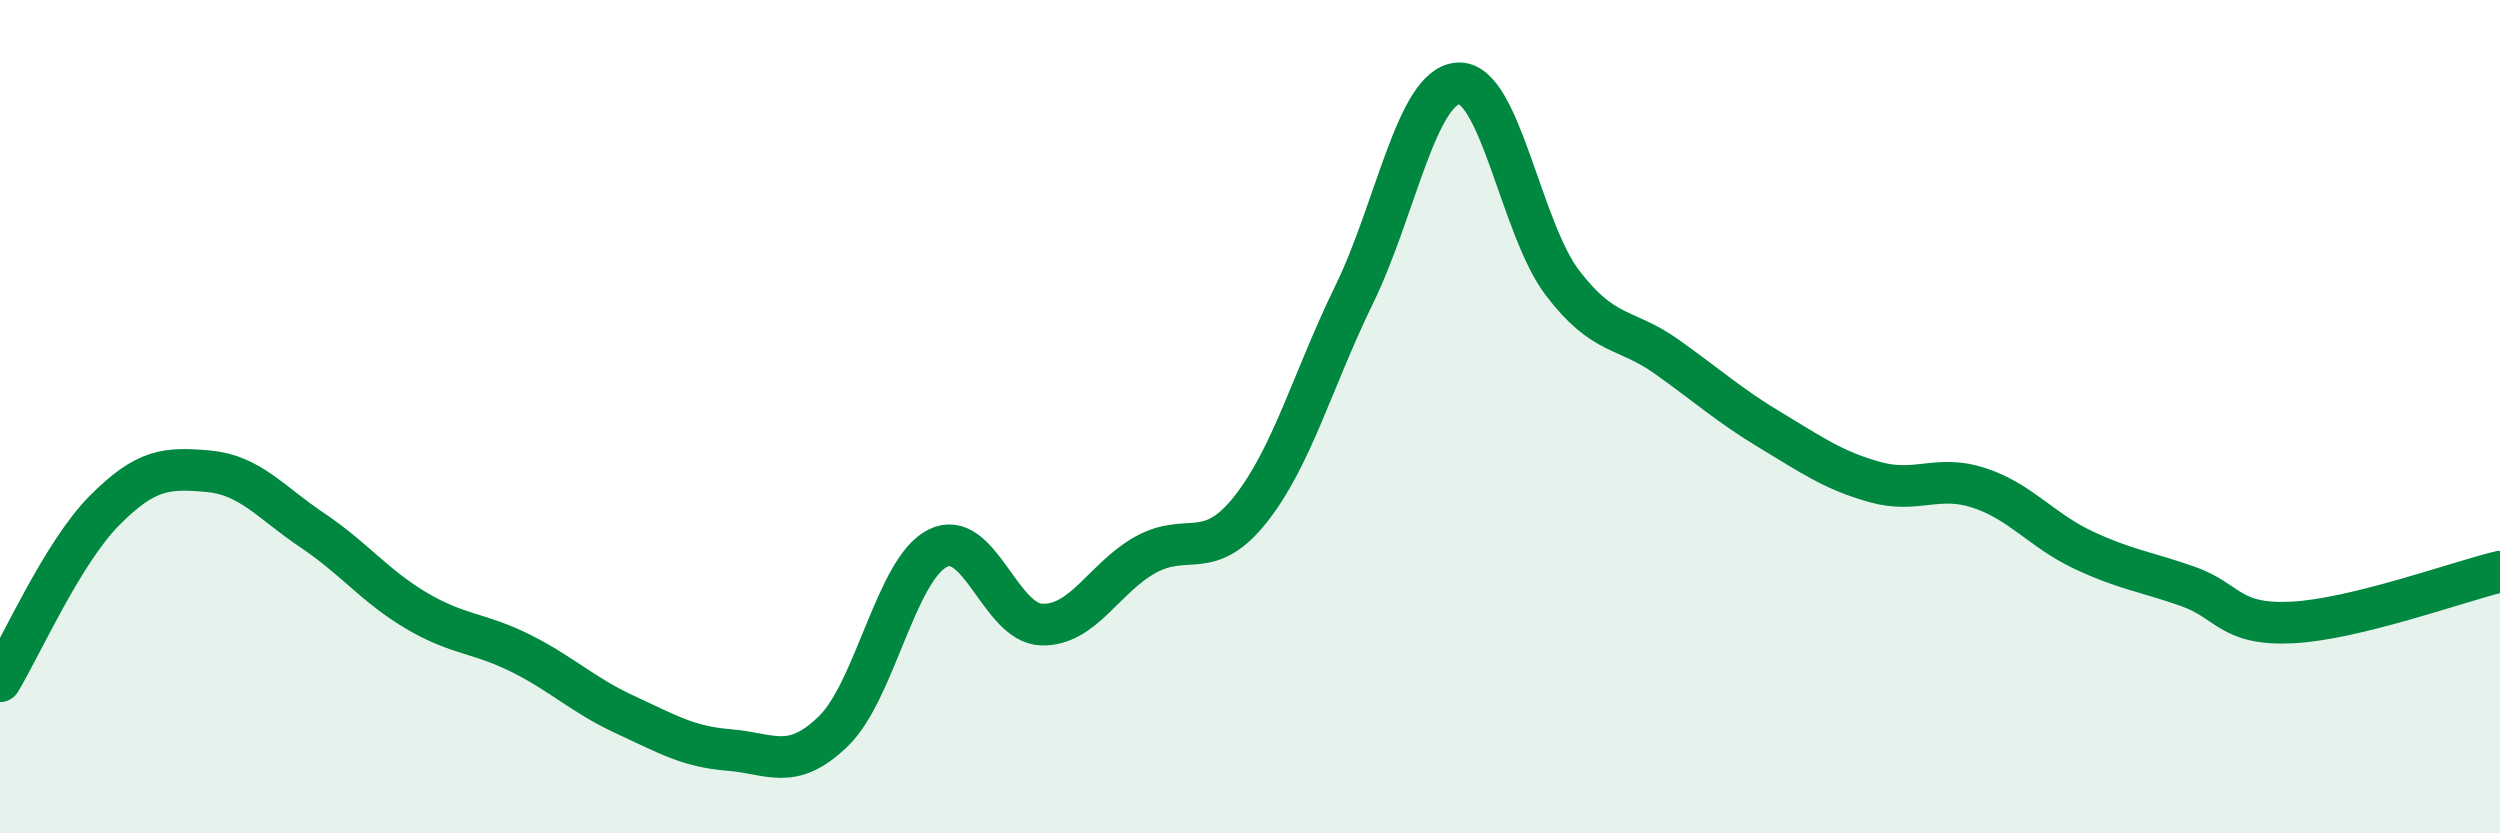 
    <svg width="60" height="20" viewBox="0 0 60 20" xmlns="http://www.w3.org/2000/svg">
      <path
        d="M 0,16.35 C 0.5,15.53 1.5,13.27 2.5,12.26 C 3.5,11.25 4,11.22 5,11.31 C 6,11.4 6.5,12.06 7.5,12.73 C 8.5,13.4 9,14.07 10,14.66 C 11,15.25 11.5,15.18 12.5,15.68 C 13.5,16.18 14,16.69 15,17.15 C 16,17.61 16.5,17.92 17.5,18 C 18.5,18.08 19,18.52 20,17.55 C 21,16.58 21.5,13.67 22.5,13.16 C 23.5,12.65 24,14.96 25,14.99 C 26,15.02 26.5,13.86 27.5,13.31 C 28.5,12.76 29,13.49 30,12.24 C 31,10.99 31.5,9.12 32.5,7.07 C 33.5,5.02 34,2.06 35,2 C 36,1.94 36.5,5.48 37.5,6.79 C 38.5,8.1 39,7.85 40,8.56 C 41,9.27 41.5,9.73 42.5,10.33 C 43.5,10.93 44,11.29 45,11.57 C 46,11.85 46.5,11.38 47.5,11.71 C 48.5,12.04 49,12.73 50,13.2 C 51,13.67 51.5,13.72 52.5,14.07 C 53.5,14.42 53.5,15.01 55,14.94 C 56.5,14.87 59,13.96 60,13.72L60 20L0 20Z"
        fill="#008740"
        opacity="0.1"
        stroke-linecap="round"
        stroke-linejoin="round"
      />
      <path
        d="M 0,16.35 C 0.5,15.53 1.5,13.27 2.5,12.26 C 3.5,11.25 4,11.22 5,11.31 C 6,11.4 6.5,12.06 7.5,12.73 C 8.5,13.4 9,14.07 10,14.66 C 11,15.25 11.5,15.18 12.5,15.68 C 13.5,16.18 14,16.69 15,17.15 C 16,17.61 16.5,17.92 17.5,18 C 18.5,18.08 19,18.52 20,17.55 C 21,16.58 21.5,13.67 22.5,13.16 C 23.5,12.65 24,14.96 25,14.99 C 26,15.02 26.5,13.86 27.5,13.31 C 28.5,12.76 29,13.49 30,12.24 C 31,10.99 31.5,9.12 32.5,7.07 C 33.5,5.02 34,2.06 35,2 C 36,1.94 36.5,5.48 37.5,6.79 C 38.5,8.1 39,7.85 40,8.56 C 41,9.27 41.5,9.73 42.5,10.33 C 43.5,10.93 44,11.29 45,11.57 C 46,11.85 46.5,11.38 47.5,11.71 C 48.5,12.04 49,12.73 50,13.2 C 51,13.67 51.5,13.72 52.5,14.07 C 53.5,14.42 53.5,15.01 55,14.94 C 56.5,14.87 59,13.96 60,13.72"
        stroke="#008740"
        stroke-width="1"
        fill="none"
        stroke-linecap="round"
        stroke-linejoin="round"
      />
    </svg>
  